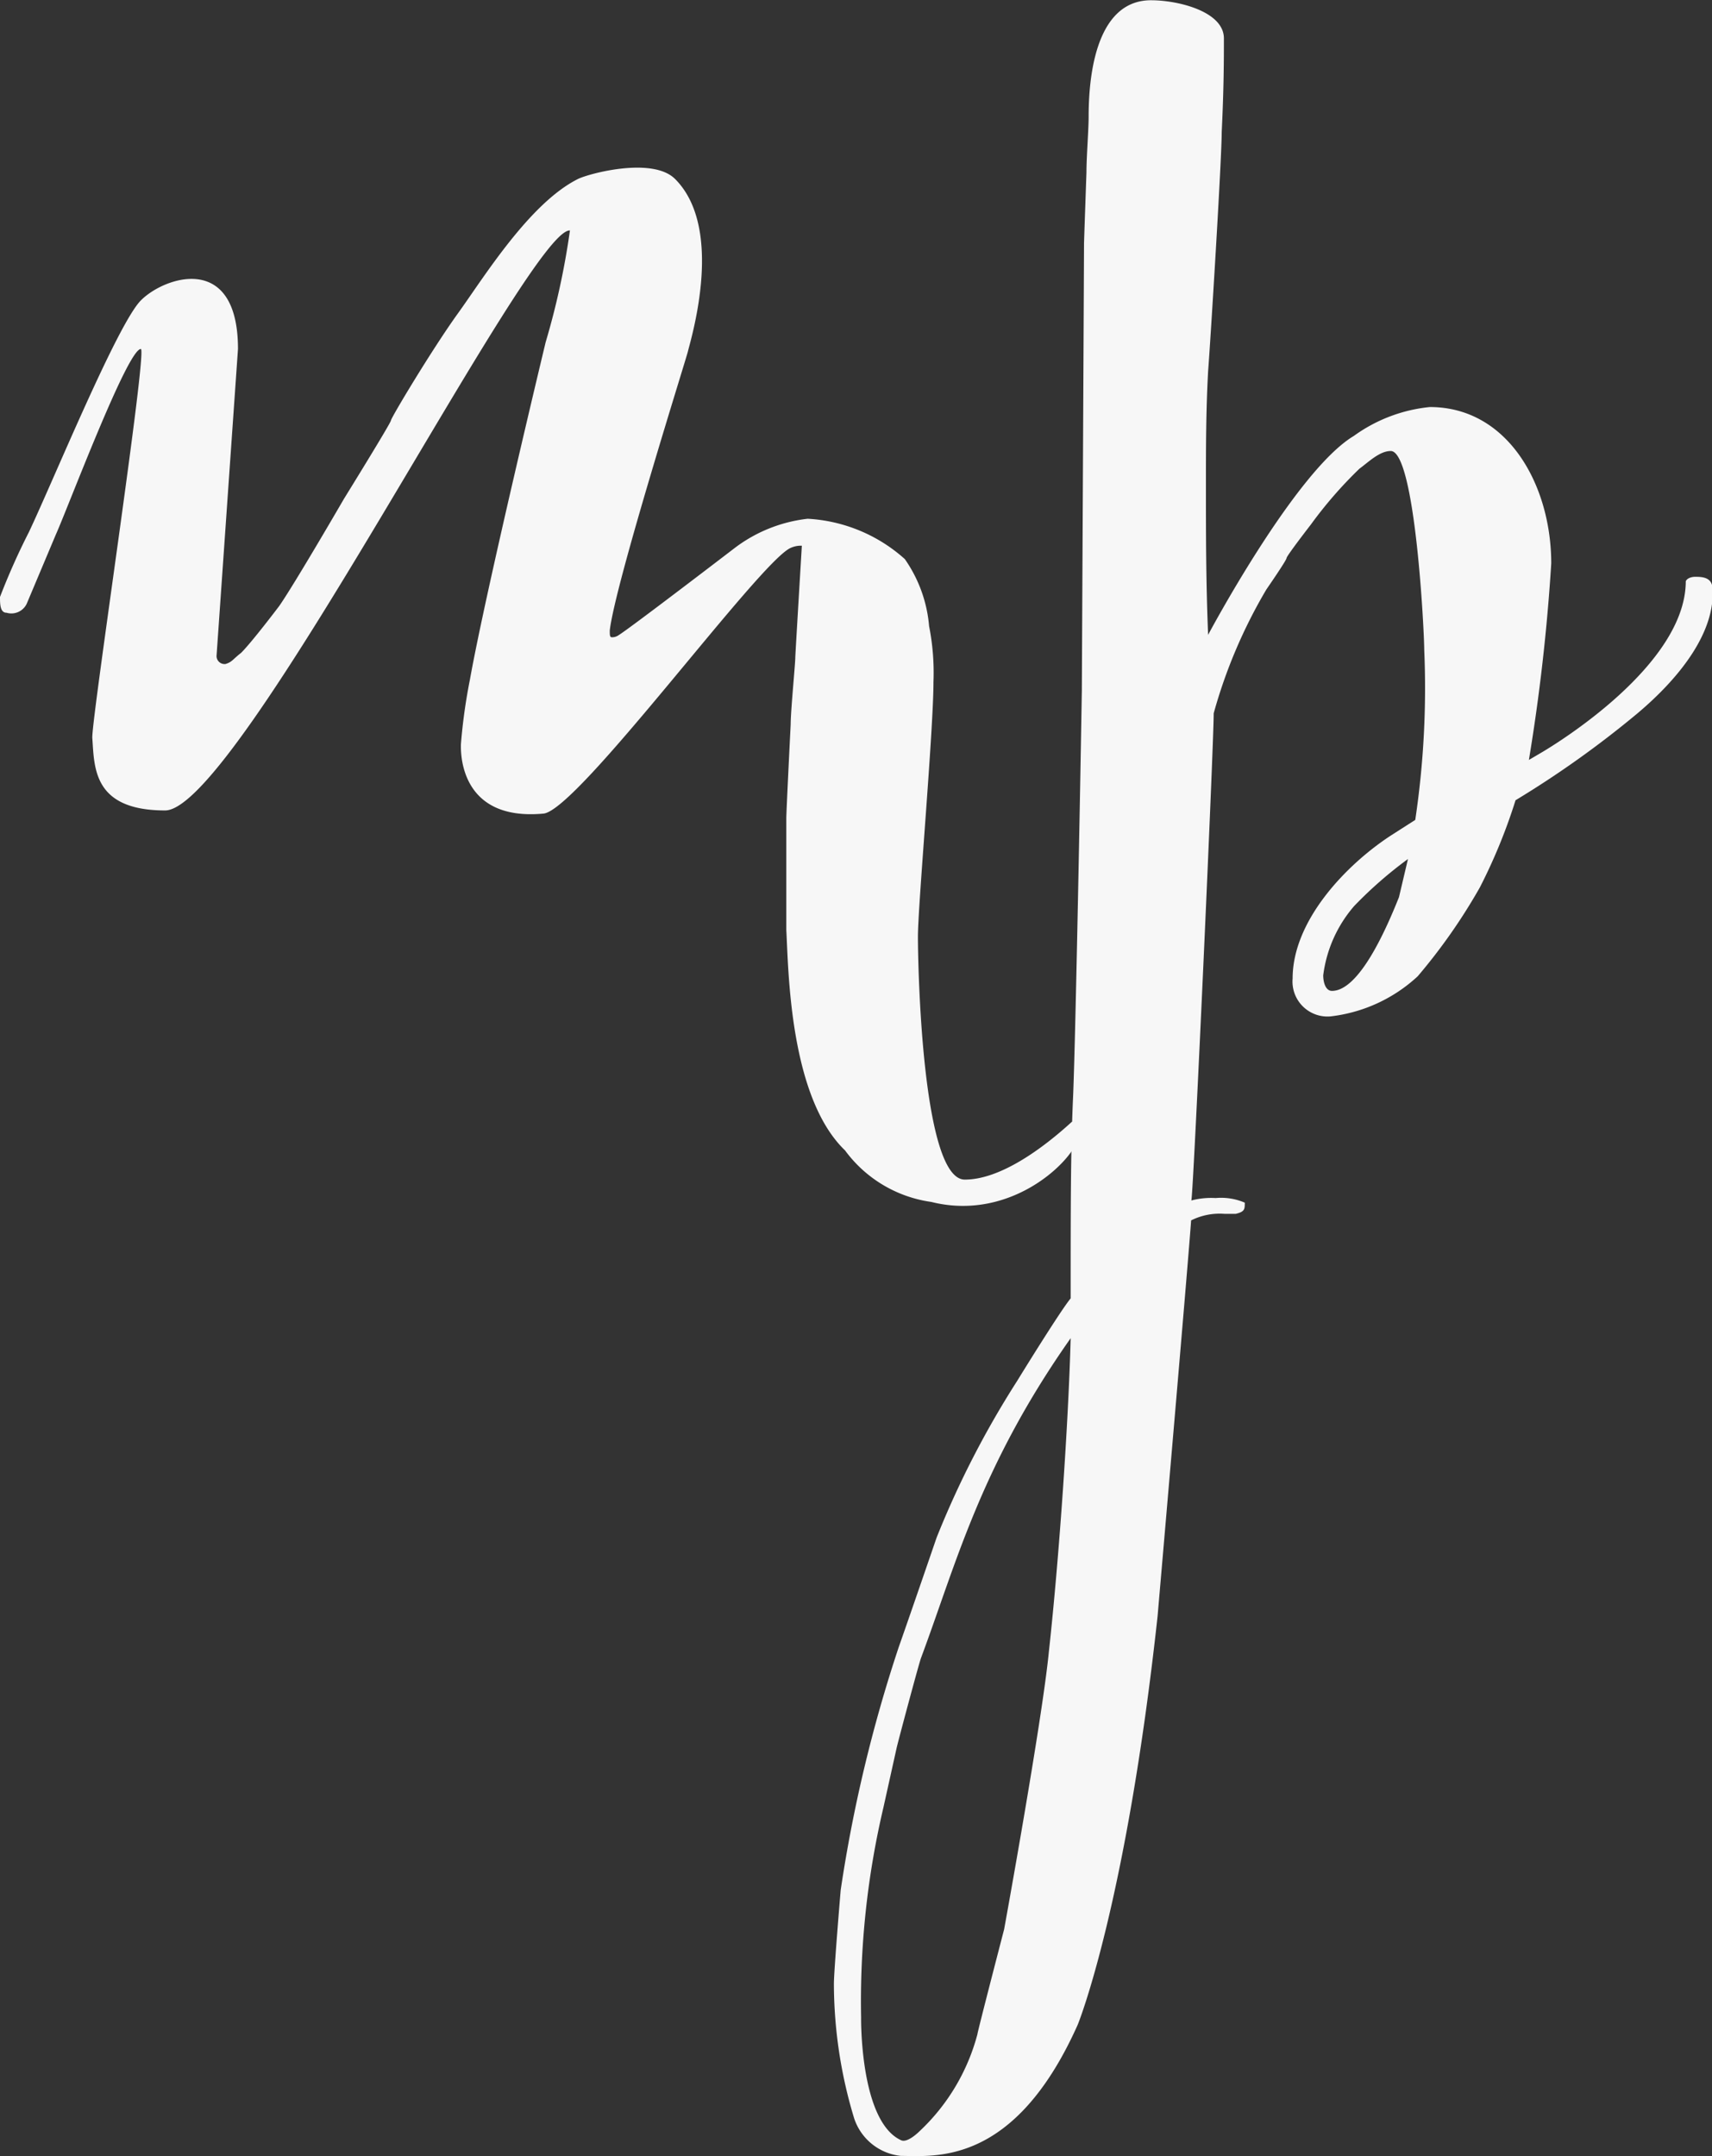 <svg id="Calque_2" data-name="Calque 2" xmlns="http://www.w3.org/2000/svg" viewBox="0 0 70.5 88.78"><rect x="0" y="0" width="70.5" height="88.78" fill="#333333" stroke="none"/><defs><style>.cls-1{fill:#f7f7f7;}</style></defs><path class="cls-1" d="M39.54,51.6a.33.33,0,0,0,.37.37c.28-.09.28-.18.64-.46.46-.46,1.57-1.93,1.57-1.93.64-.92,2.67-4.42,2.67-4.42s1.93-3.12,1.93-3.22,1.7-2.94,2.76-4.41S52.42,33,54.42,32c.44-.22,3.07-.93,4,0,2,2,.72,6.36.53,7.09,0,.09-3,9.57-3.22,11.5,0,.19,0,.28.09.28a.47.47,0,0,0,.28-.09c.46-.28,4.78-3.59,4.78-3.59a6.1,6.1,0,0,1,3-1.2,6.52,6.52,0,0,1,4,1.66,5.64,5.64,0,0,1,1,2.76,9.88,9.88,0,0,1,.18,2.3c0,2-.64,9.2-.64,10.49s.18,10,1.93,10c1.47,0,3.22-1.29,4.42-2.39a3,3,0,0,1,.27.55c0,.83-2.63,3.62-6.07,2.76A5.32,5.32,0,0,1,65.42,72c-2.29-2.2-2.33-7.42-2.42-9.08v-4.6c0-.28.18-3.86.18-3.86,0-.56.19-2.49.19-2.76,0-.1.27-4.6.27-4.6a1,1,0,0,0-.46.09C61.9,47.74,54.42,58,53,58.13c-3.54.33-3.4-2.66-3.4-2.85a23,23,0,0,1,.37-2.66c.64-3.59,3.12-13.9,3.12-13.9a31.52,31.52,0,0,0,1-4.6C52.42,34,40.42,58,37.42,58s-2.91-1.8-3-3c0-1,2.28-16,2-16-.55,0-3,6.53-3.5,7.64l-1.2,2.85a.7.7,0,0,1-.83.37c-.27,0-.27-.37-.27-.65a28.1,28.1,0,0,1,1.19-2.67c1-2.11,3.64-8.56,4.61-9.54s4-2,4,2" transform="translate(-30.62 -24.63)"/><path class="cls-1" d="M65.79,111.84a19.18,19.18,0,0,1-.83-5.52c0-.56.28-3.87.28-3.87a59.17,59.17,0,0,1,2.39-10c.4-1.13,1.56-4.51,1.56-4.51a38.21,38.21,0,0,1,3.31-6.44s1.75-2.85,2.21-3.41c0-3.77,0-5.88.09-8.09.09-1.75.28-11.5.37-16.93,0,0,.09-18,.09-18.4,0-.09.1-2.94.1-2.94,0-.65.09-1.75.09-2.3,0-2.3.55-4.79,2.57-4.79,1.11,0,3,.46,3,1.57,0,.83,0,2-.09,3.86,0,1.11-.46,8.56-.56,9.85-.09,1.65-.09,3.22-.09,4.69,0,2,0,3.95.09,6.16,0,0,3.59-6.75,6-8.19a6.42,6.42,0,0,1,3.13-1.19c3.22,0,5,3.22,5,6.44a79.92,79.92,0,0,1-.92,8.09l.46-.27c.64-.37,6-3.63,6-7.09.09-.18.37-.18.37-.18.27,0,.7,0,.73.46.13,1.74-1.24,3.61-3.11,5.18a40.89,40.89,0,0,1-5,3.56,22.8,22.8,0,0,1-1.47,3.59A23.55,23.55,0,0,1,89,64.83a6.35,6.35,0,0,1-3.59,1.65,1.44,1.44,0,0,1-1.56-1.56c0-2.39,2.21-4.69,4.05-5.89l1-.64a36.71,36.71,0,0,0,.37-7c0-.74-.37-8.19-1.38-8.19-.46,0-.92.46-1.29.73a17.46,17.46,0,0,0-2,2.3s-1,1.29-1,1.38-.83,1.29-.83,1.29A21,21,0,0,0,80.6,54c0,1.29-.83,19.69-.92,20.06a3.18,3.18,0,0,1,1-.1,2.47,2.47,0,0,1,1.2.19c0,.27,0,.37-.37.46h-.46a2.63,2.63,0,0,0-1.38.27c-.09,1.38-1.38,16.29-1.38,16.29C77,103,75.05,107.88,75,108c-2.61,5.84-5.9,5.4-7.28,5.4A2.27,2.27,0,0,1,65.79,111.84Zm8.92-32.11C71,85,70,89,68.55,92.89c-.07.17-.83,3-1,3.68L67,99.05a34.83,34.83,0,0,0-.92,8.65s-.06,4.3,1.66,5.06c.17.07.46-.1.74-.37a8.43,8.43,0,0,0,2.39-4c0-.09,1.1-4.32,1.1-4.32s1.56-8.56,1.84-11.41C74.25,88.65,74.62,83.13,74.71,79.73ZM88.6,60a17,17,0,0,0-2.21,1.93,5.38,5.38,0,0,0-1.28,2.86c0,.27.09.64.36.64,1.11,0,2.21-2.48,2.76-3.86Z" transform="translate(-30.62 -24.63)"/></svg>